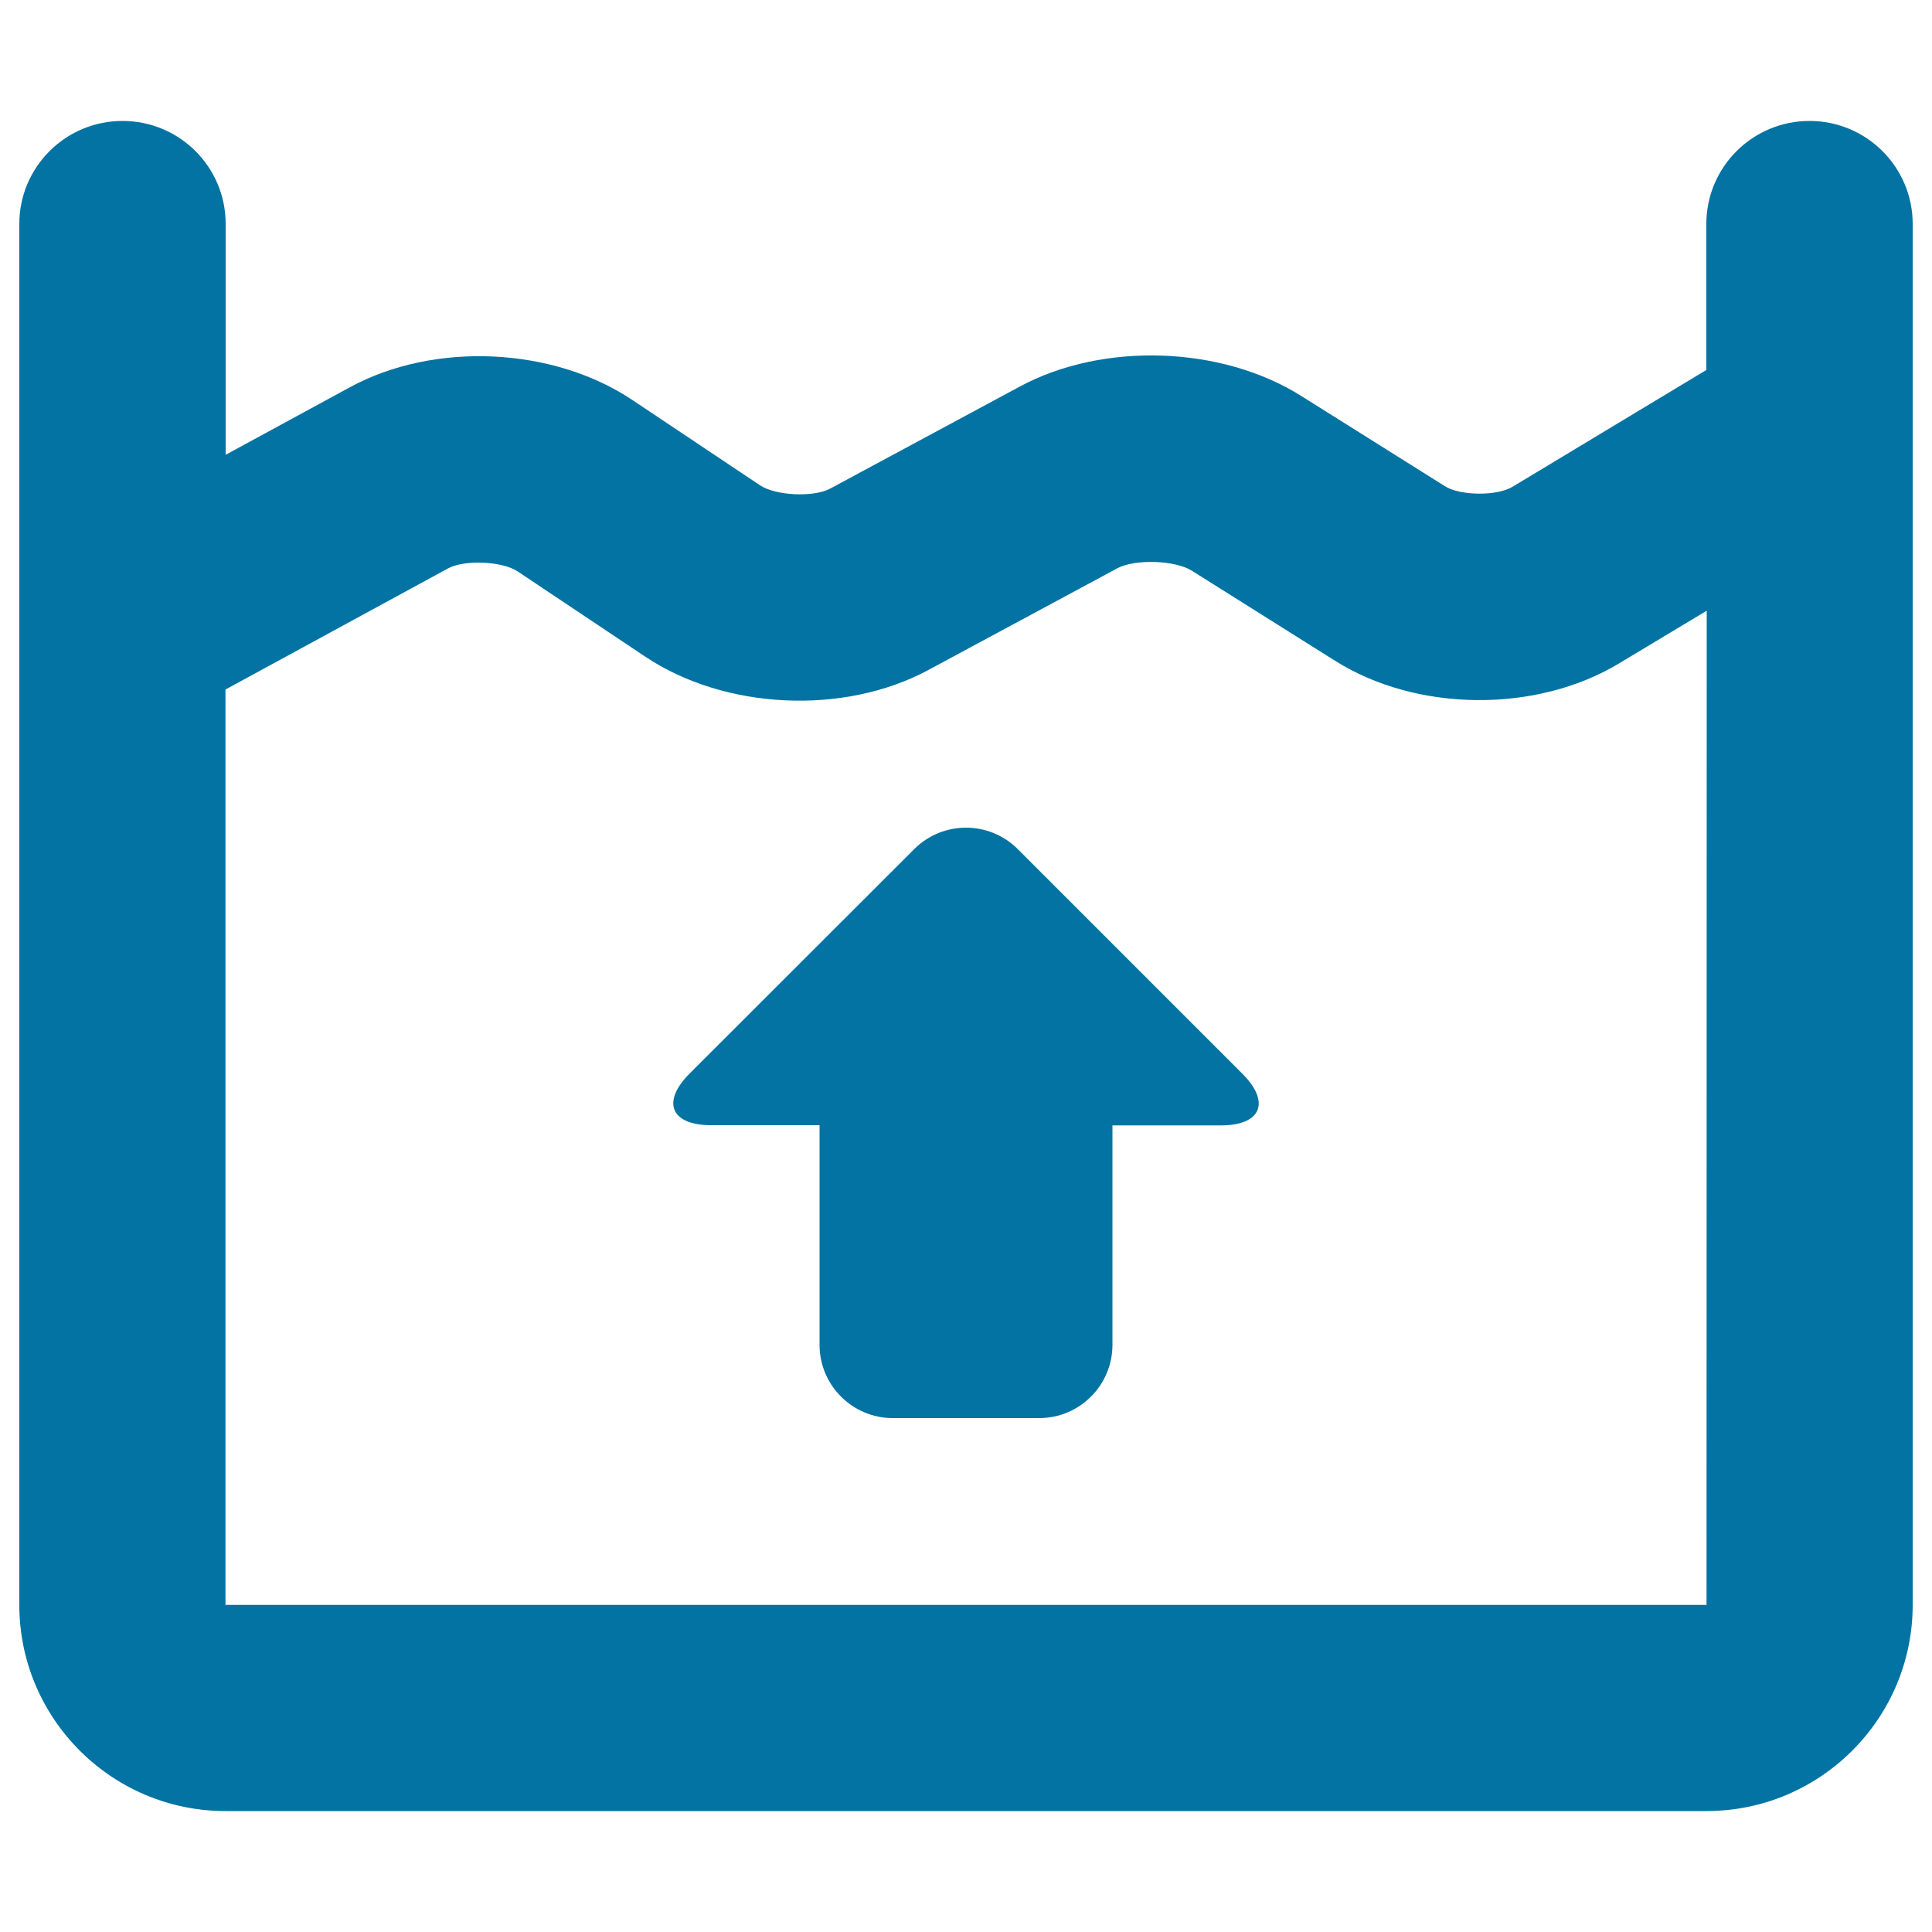 <svg xmlns="http://www.w3.org/2000/svg" viewBox="0 0 1000 1000" style="fill:#0273a2">
<title>Arrow Up Water Level SVG icon</title>
<g><g><path d="M936.6,62.6c-29.5,0-53.4,23.9-53.4,53.3v75.6L782.8,252c-8,4.8-27,4.7-35-0.4L673.6,205c-41.4-26.1-102.8-28.1-145.8-4.9l-98.1,52.8c-8.6,4.6-28.2,3.7-36.3-1.7l-66-44.1c-41.2-27.6-102.8-30.4-146.4-6.6l-64.2,34.9V115.9c0-29.5-23.9-53.3-53.4-53.3C33.9,62.6,10,86.5,10,115.9v714.8c0,58.9,47.9,106.7,106.7,106.7h766.6c58.8,0,106.7-47.8,106.7-106.7V115.9C990,86.5,966.1,62.6,936.6,62.6z M883.3,830.7H116.7V356.9l115.2-62.7c8.5-4.6,28-3.8,36.1,1.6l66,44.1c41.2,27.5,102.7,30.4,146.3,7l98.1-52.8c9-4.8,29.8-4.2,38.5,1.3L691,342c42.2,26.6,104,27.2,146.8,1.5l45.6-27.4L883.3,830.7L883.3,830.7L883.3,830.7z"/><path d="M526.8,439.5c-14.8-14.8-38.8-14.8-53.6,0L357,555.6c-14.8,14.8-9.8,26.8,11.1,26.8h56.1v113.7c0,20.9,17,37.9,37.9,37.9h75.8c20.9,0,37.9-17,37.9-37.9V582.5h56.1c20.9,0,25.9-12,11.1-26.8L526.8,439.5z"/></g></g>
</svg>